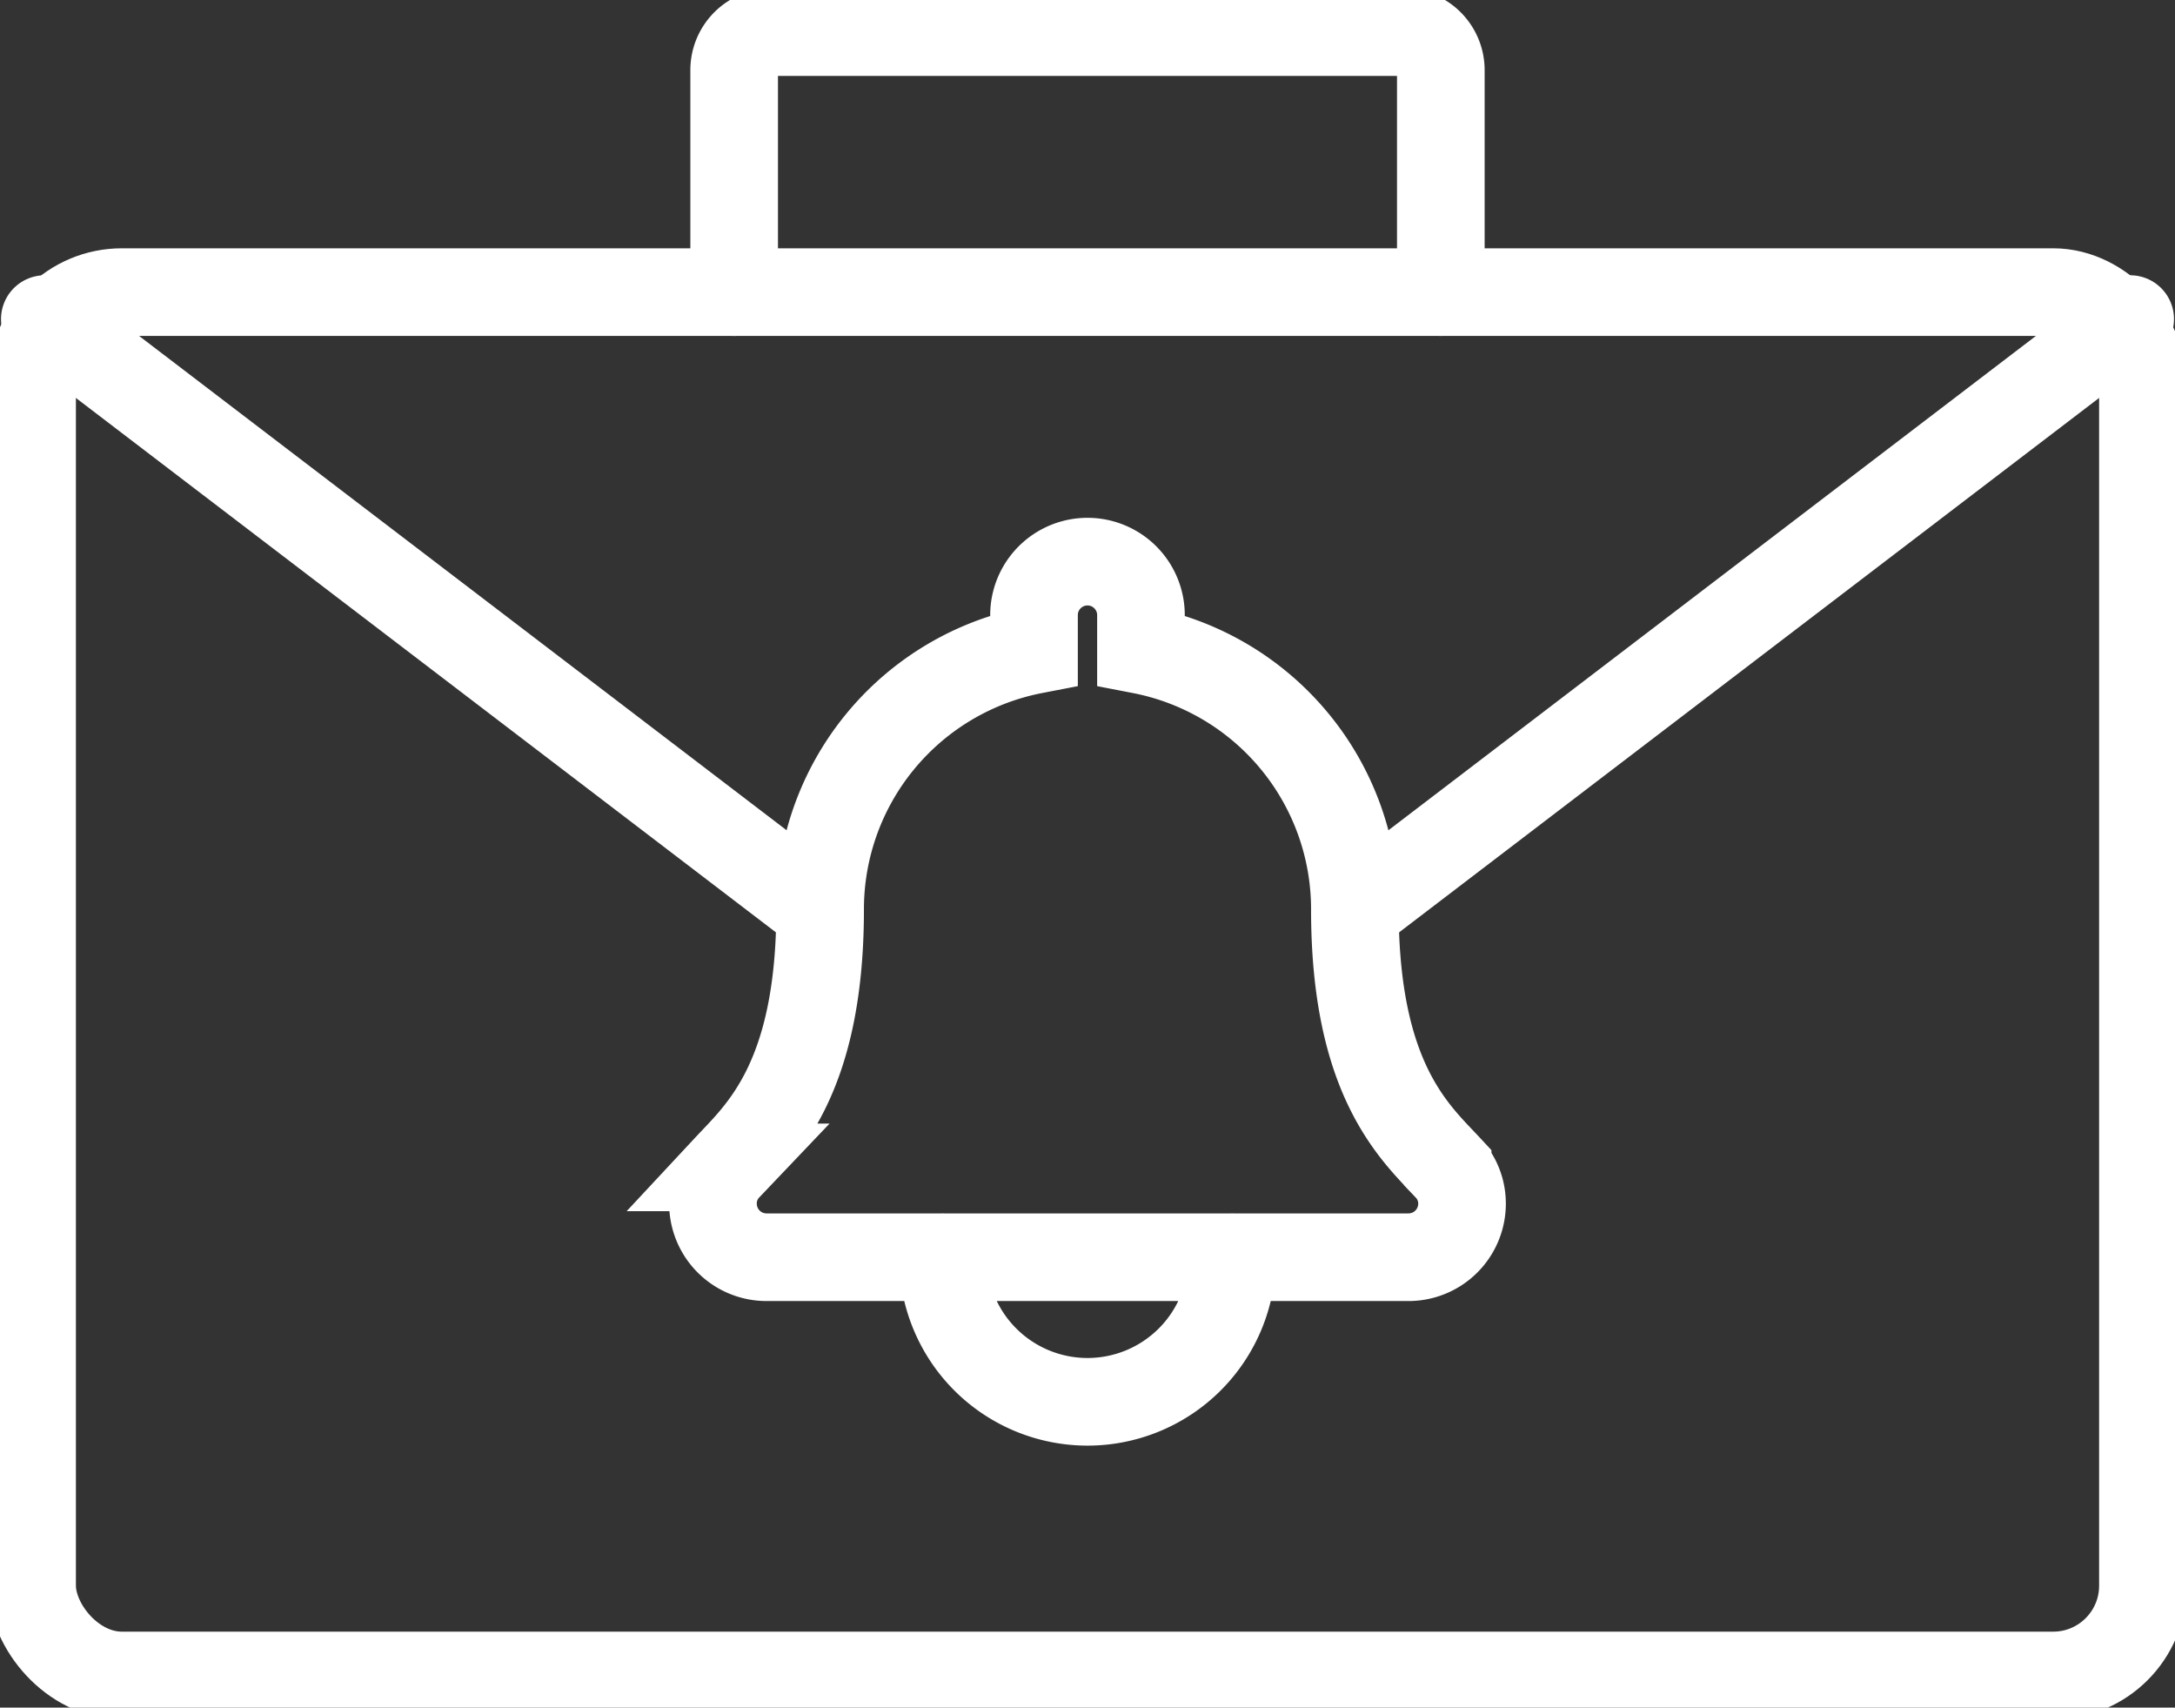 <svg xmlns="http://www.w3.org/2000/svg" xmlns:xlink="http://www.w3.org/1999/xlink" id="Group_282" data-name="Group 282" width="99.285" height="77.939" viewBox="0 0 99.285 77.939"><rect x="0" y="0" width="99.285" height="77.939" fill="#333333" stroke="none"/><defs><clipPath id="clip-path"><rect id="Rectangle_205" data-name="Rectangle 205" width="99.285" height="77.939" fill="none"></rect></clipPath></defs><g id="Group_282-2" data-name="Group 282" clip-path="url(#clip-path)"><path id="Path_93" data-name="Path 93" d="M54.939,66.753a6.6,6.6,0,1,0,13.2,0m9.839-4.1c-1.472-1.584-4.234-3.968-4.234-11.774a12.051,12.051,0,0,0-9.765-11.842V37.446a2.441,2.441,0,1,0-4.882,0v1.591a12.051,12.051,0,0,0-9.764,11.842c0,7.808-2.759,10.191-4.234,11.774a2.384,2.384,0,0,0-.657,1.659,2.445,2.445,0,0,0,2.447,2.442H76.185a2.444,2.444,0,0,0,2.45-2.438v0a2.383,2.383,0,0,0-.657-1.657Z" transform="translate(-11.896 -9.37)" fill="none" stroke="#fff" stroke-linecap="round" stroke-width="4"></path><rect id="Rectangle_204" data-name="Rectangle 204" width="96.356" height="63.141" rx="4.098" transform="translate(1.465 13.333)" fill="none" stroke="#fff" stroke-linecap="round" stroke-width="4"></rect><path id="Path_94" data-name="Path 94" d="M45.763,13.868V3.736A1.736,1.736,0,0,1,47.5,2H76.285a1.736,1.736,0,0,1,1.736,1.736V13.868" transform="translate(-12.25 -0.535)" fill="none" stroke="#fff" stroke-linecap="round" stroke-width="4"></path><line id="Line_23" data-name="Line 23" x1="35.055" y1="26.759" transform="translate(2.046 14.564)" fill="none" stroke="#fff" stroke-linecap="round" stroke-width="4"></line><line id="Line_24" data-name="Line 24" x1="35.055" y2="26.76" transform="translate(62.184 14.564)" fill="none" stroke="#fff" stroke-linecap="round" stroke-width="4"></line></g></svg>